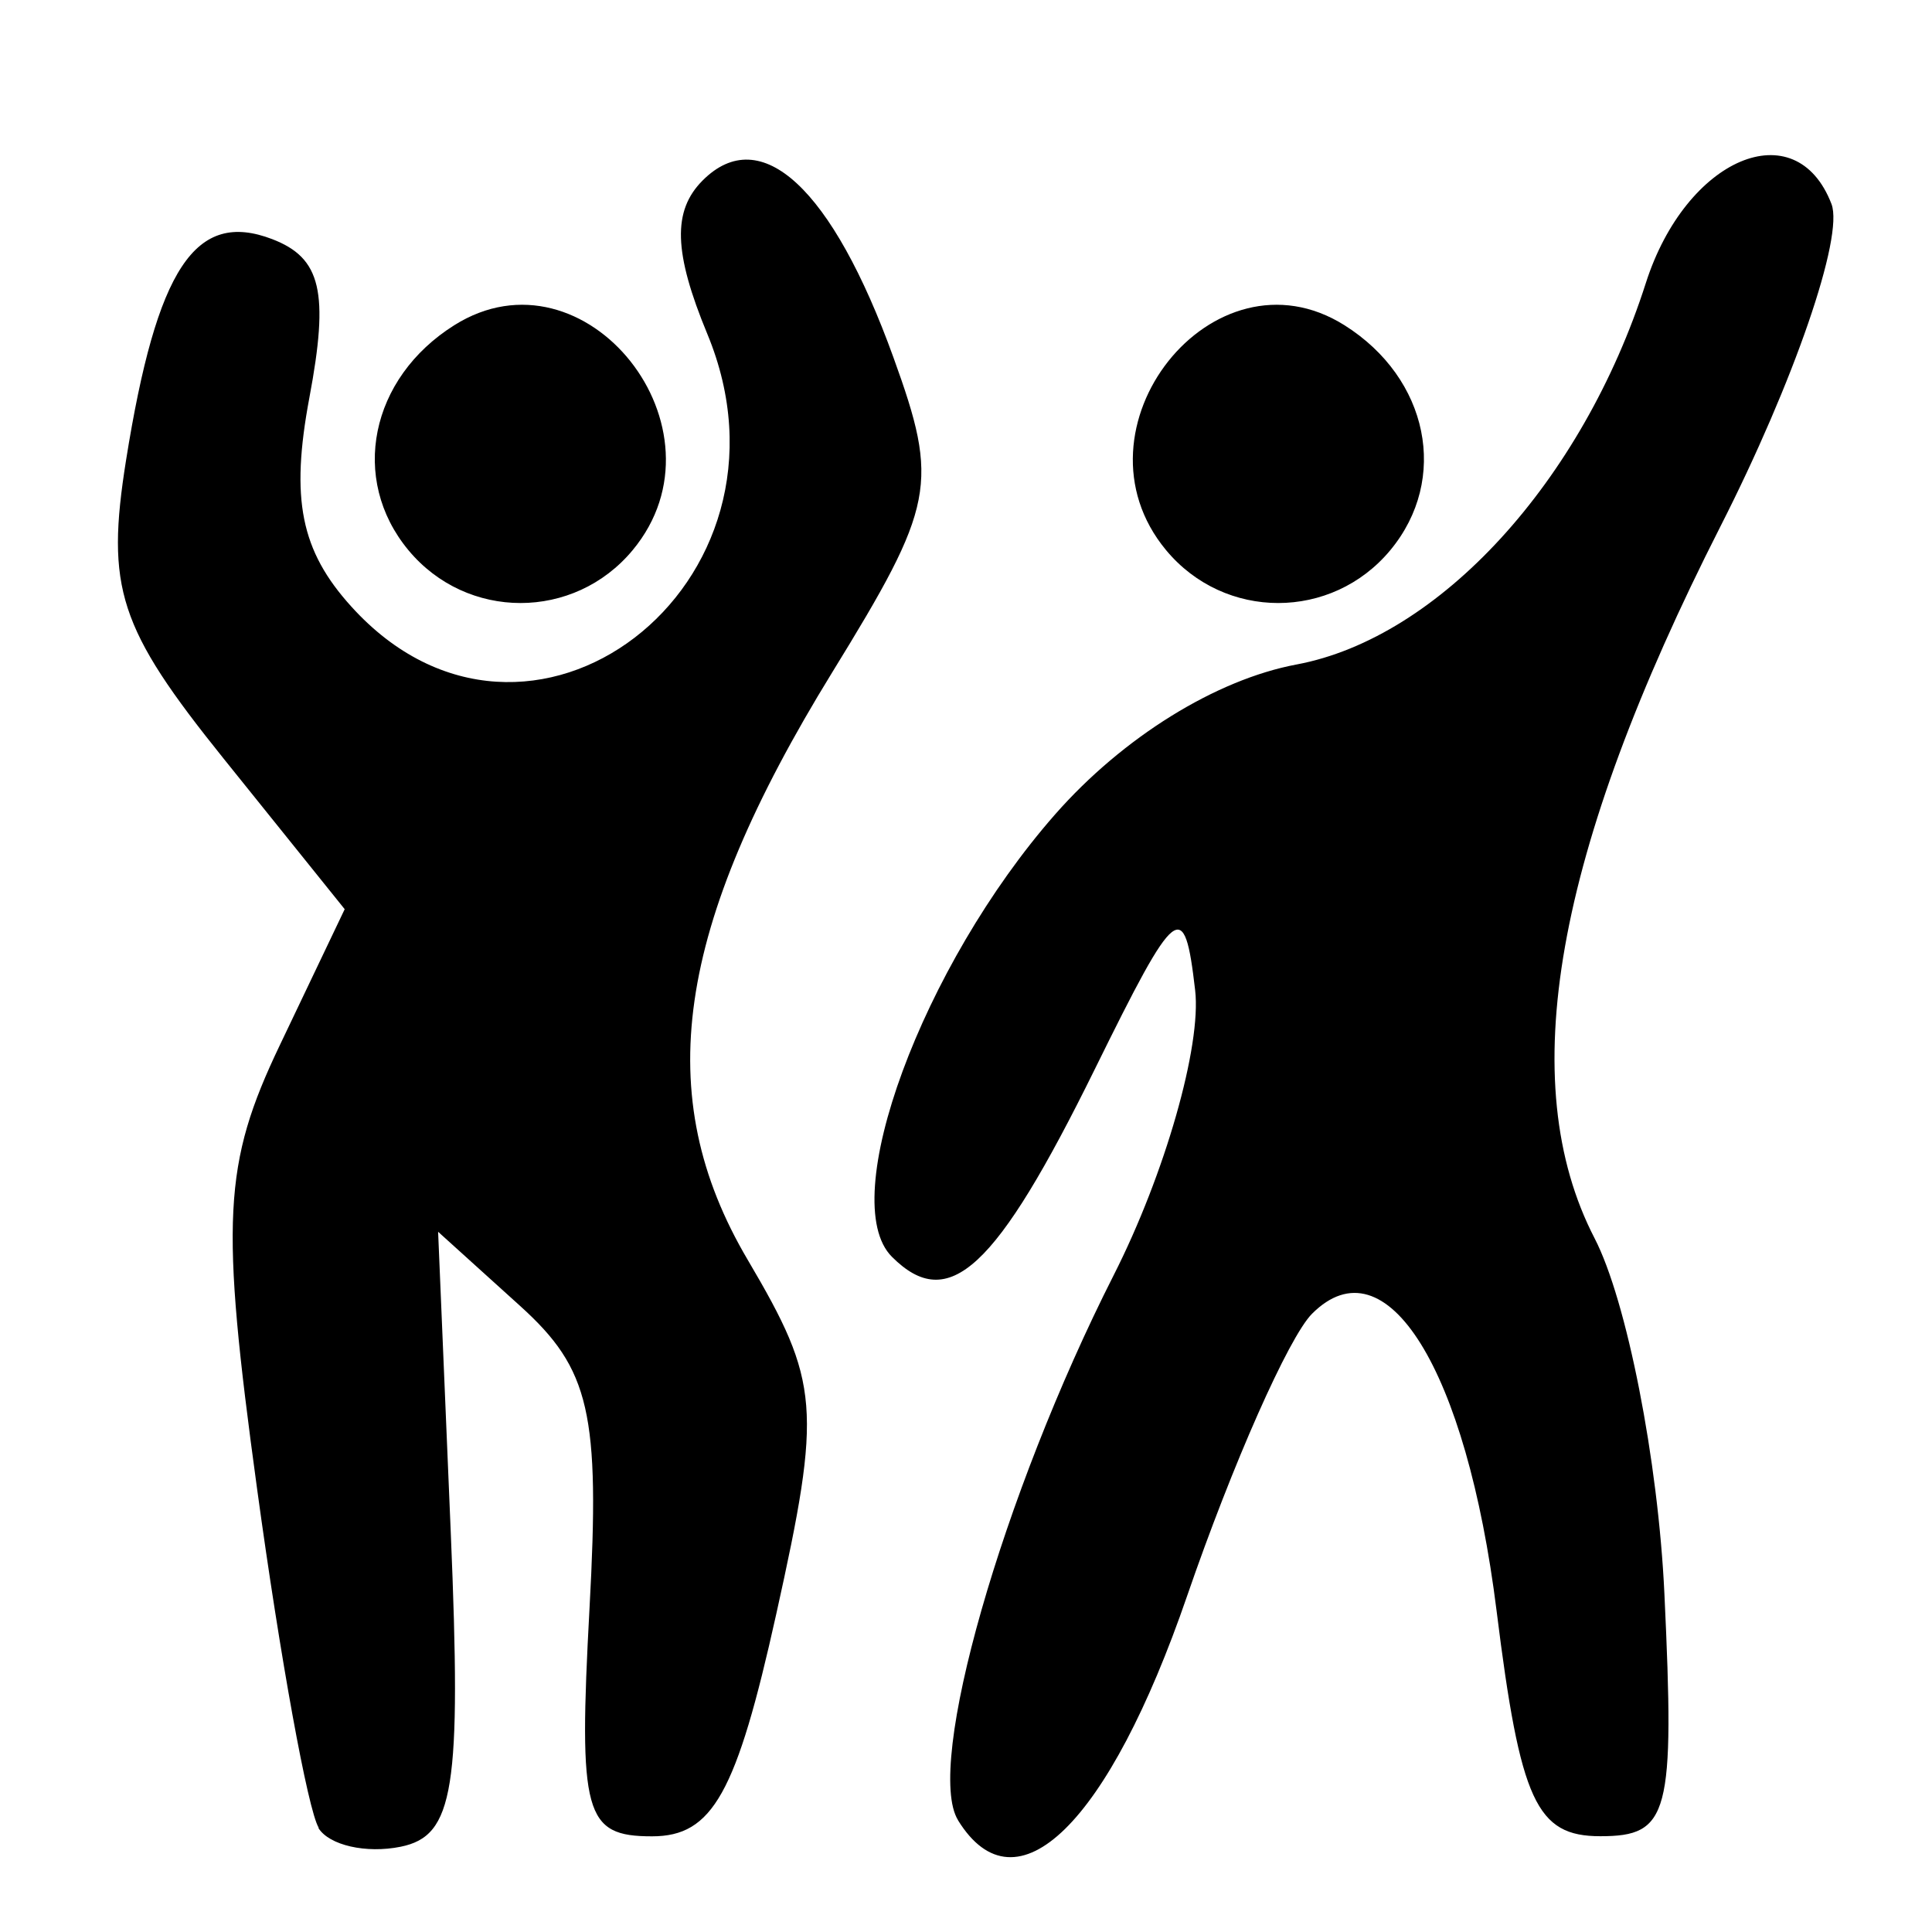 <?xml version="1.0" encoding="UTF-8" standalone="no"?>
<!-- Created with Inkscape (http://www.inkscape.org/) -->

<svg
   width="68"
   height="68"
   viewBox="0 0 17.992 17.992"
   version="1.1"
   id="svg964"
   inkscape:version="1.1.2 (0a00cf5339, 2022-02-04)"
   sodipodi:docname="peopleparty.svg"
   xmlns:inkscape="http://www.inkscape.org/namespaces/inkscape"
   xmlns:sodipodi="http://sodipodi.sourceforge.net/DTD/sodipodi-0.dtd"
   xmlns="http://www.w3.org/2000/svg"
   xmlns:svg="http://www.w3.org/2000/svg">
  <sodipodi:namedview
     id="namedview966"
     pagecolor="#ffffff"
     bordercolor="#666666"
     borderopacity="1.0"
     inkscape:pageshadow="2"
     inkscape:pageopacity="0.0"
     inkscape:pagecheckerboard="0"
     inkscape:document-units="mm"
     showgrid="false"
     units="px"
     inkscape:zoom="0.57370932"
     inkscape:cx="393.05619"
     inkscape:cy="561.25984"
     inkscape:window-width="1920"
     inkscape:window-height="1021"
     inkscape:window-x="0"
     inkscape:window-y="0"
     inkscape:window-maximized="1"
     inkscape:current-layer="layer1" />
  <defs
     id="defs961" />
  <g
     inkscape:label="Livello 1"
     inkscape:groupmode="layer"
     id="layer1">
    <path
       style="fill:#000000;stroke-width:0.353"
       d="M 2.968,17.021 C 2.868,16.86 2.609,15.439 2.394,13.864 2.051,11.359 2.077,10.841 2.606,9.733 L 3.21,8.467 2.082,7.064 C 1.104,5.847 0.984,5.478 1.174,4.285 c 0.286,-1.789 0.646,-2.332 1.361,-2.058 0.456,0.175 0.531,0.493 0.346,1.477 -0.177,0.944 -0.081,1.424 0.391,1.945 1.646,1.819 4.284,-0.201 3.315,-2.539 -0.314,-0.759 -0.326,-1.147 -0.043,-1.43 0.543,-0.543 1.207,0.073 1.776,1.648 0.427,1.181 0.389,1.375 -0.572,2.937 -1.464,2.38 -1.688,3.937 -0.785,5.467 0.672,1.14 0.692,1.379 0.266,3.299 -0.371,1.672 -0.593,2.07 -1.157,2.07 -0.63,0 -0.686,-0.204 -0.582,-2.125 0.099,-1.816 0.005,-2.226 -0.647,-2.815 l -0.763,-0.69 0.118,2.804 c 0.1,2.386 0.031,2.822 -0.467,2.923 -0.321,0.065 -0.666,-0.013 -0.766,-0.175 z m 5.954,-0.07 C 8.611,16.449 9.331,13.928 10.372,11.874 10.849,10.933 11.19,9.739 11.13,9.222 11.029,8.352 10.959,8.407 10.197,9.954 9.275,11.826 8.835,12.233 8.306,11.704 7.782,11.18 8.589,8.992 9.826,7.584 10.456,6.867 11.322,6.329 12.075,6.188 c 1.329,-0.249 2.66,-1.703 3.252,-3.552 0.373,-1.166 1.397,-1.601 1.729,-0.736 0.116,0.303 -0.349,1.655 -1.035,3.004 -1.545,3.041 -1.922,5.175 -1.171,6.628 0.299,0.578 0.592,2.068 0.65,3.31 0.097,2.057 0.044,2.258 -0.597,2.258 -0.595,0 -0.745,-0.324 -0.966,-2.1 -0.281,-2.251 -1.029,-3.455 -1.718,-2.766 -0.217,0.217 -0.741,1.4 -1.164,2.629 -0.731,2.124 -1.591,2.966 -2.133,2.089 z M 3.803,5.123 C 3.255,4.462 3.446,3.522 4.23,3.029 c 1.222,-0.77 2.599,0.965 1.662,2.094 -0.545,0.657 -1.544,0.657 -2.089,0 z m 7.056,0 c -0.937,-1.129 0.439,-2.864 1.662,-2.094 0.784,0.494 0.975,1.433 0.427,2.094 -0.545,0.657 -1.544,0.657 -2.089,0 z"
       id="path1037" />
  </g>
</svg>

